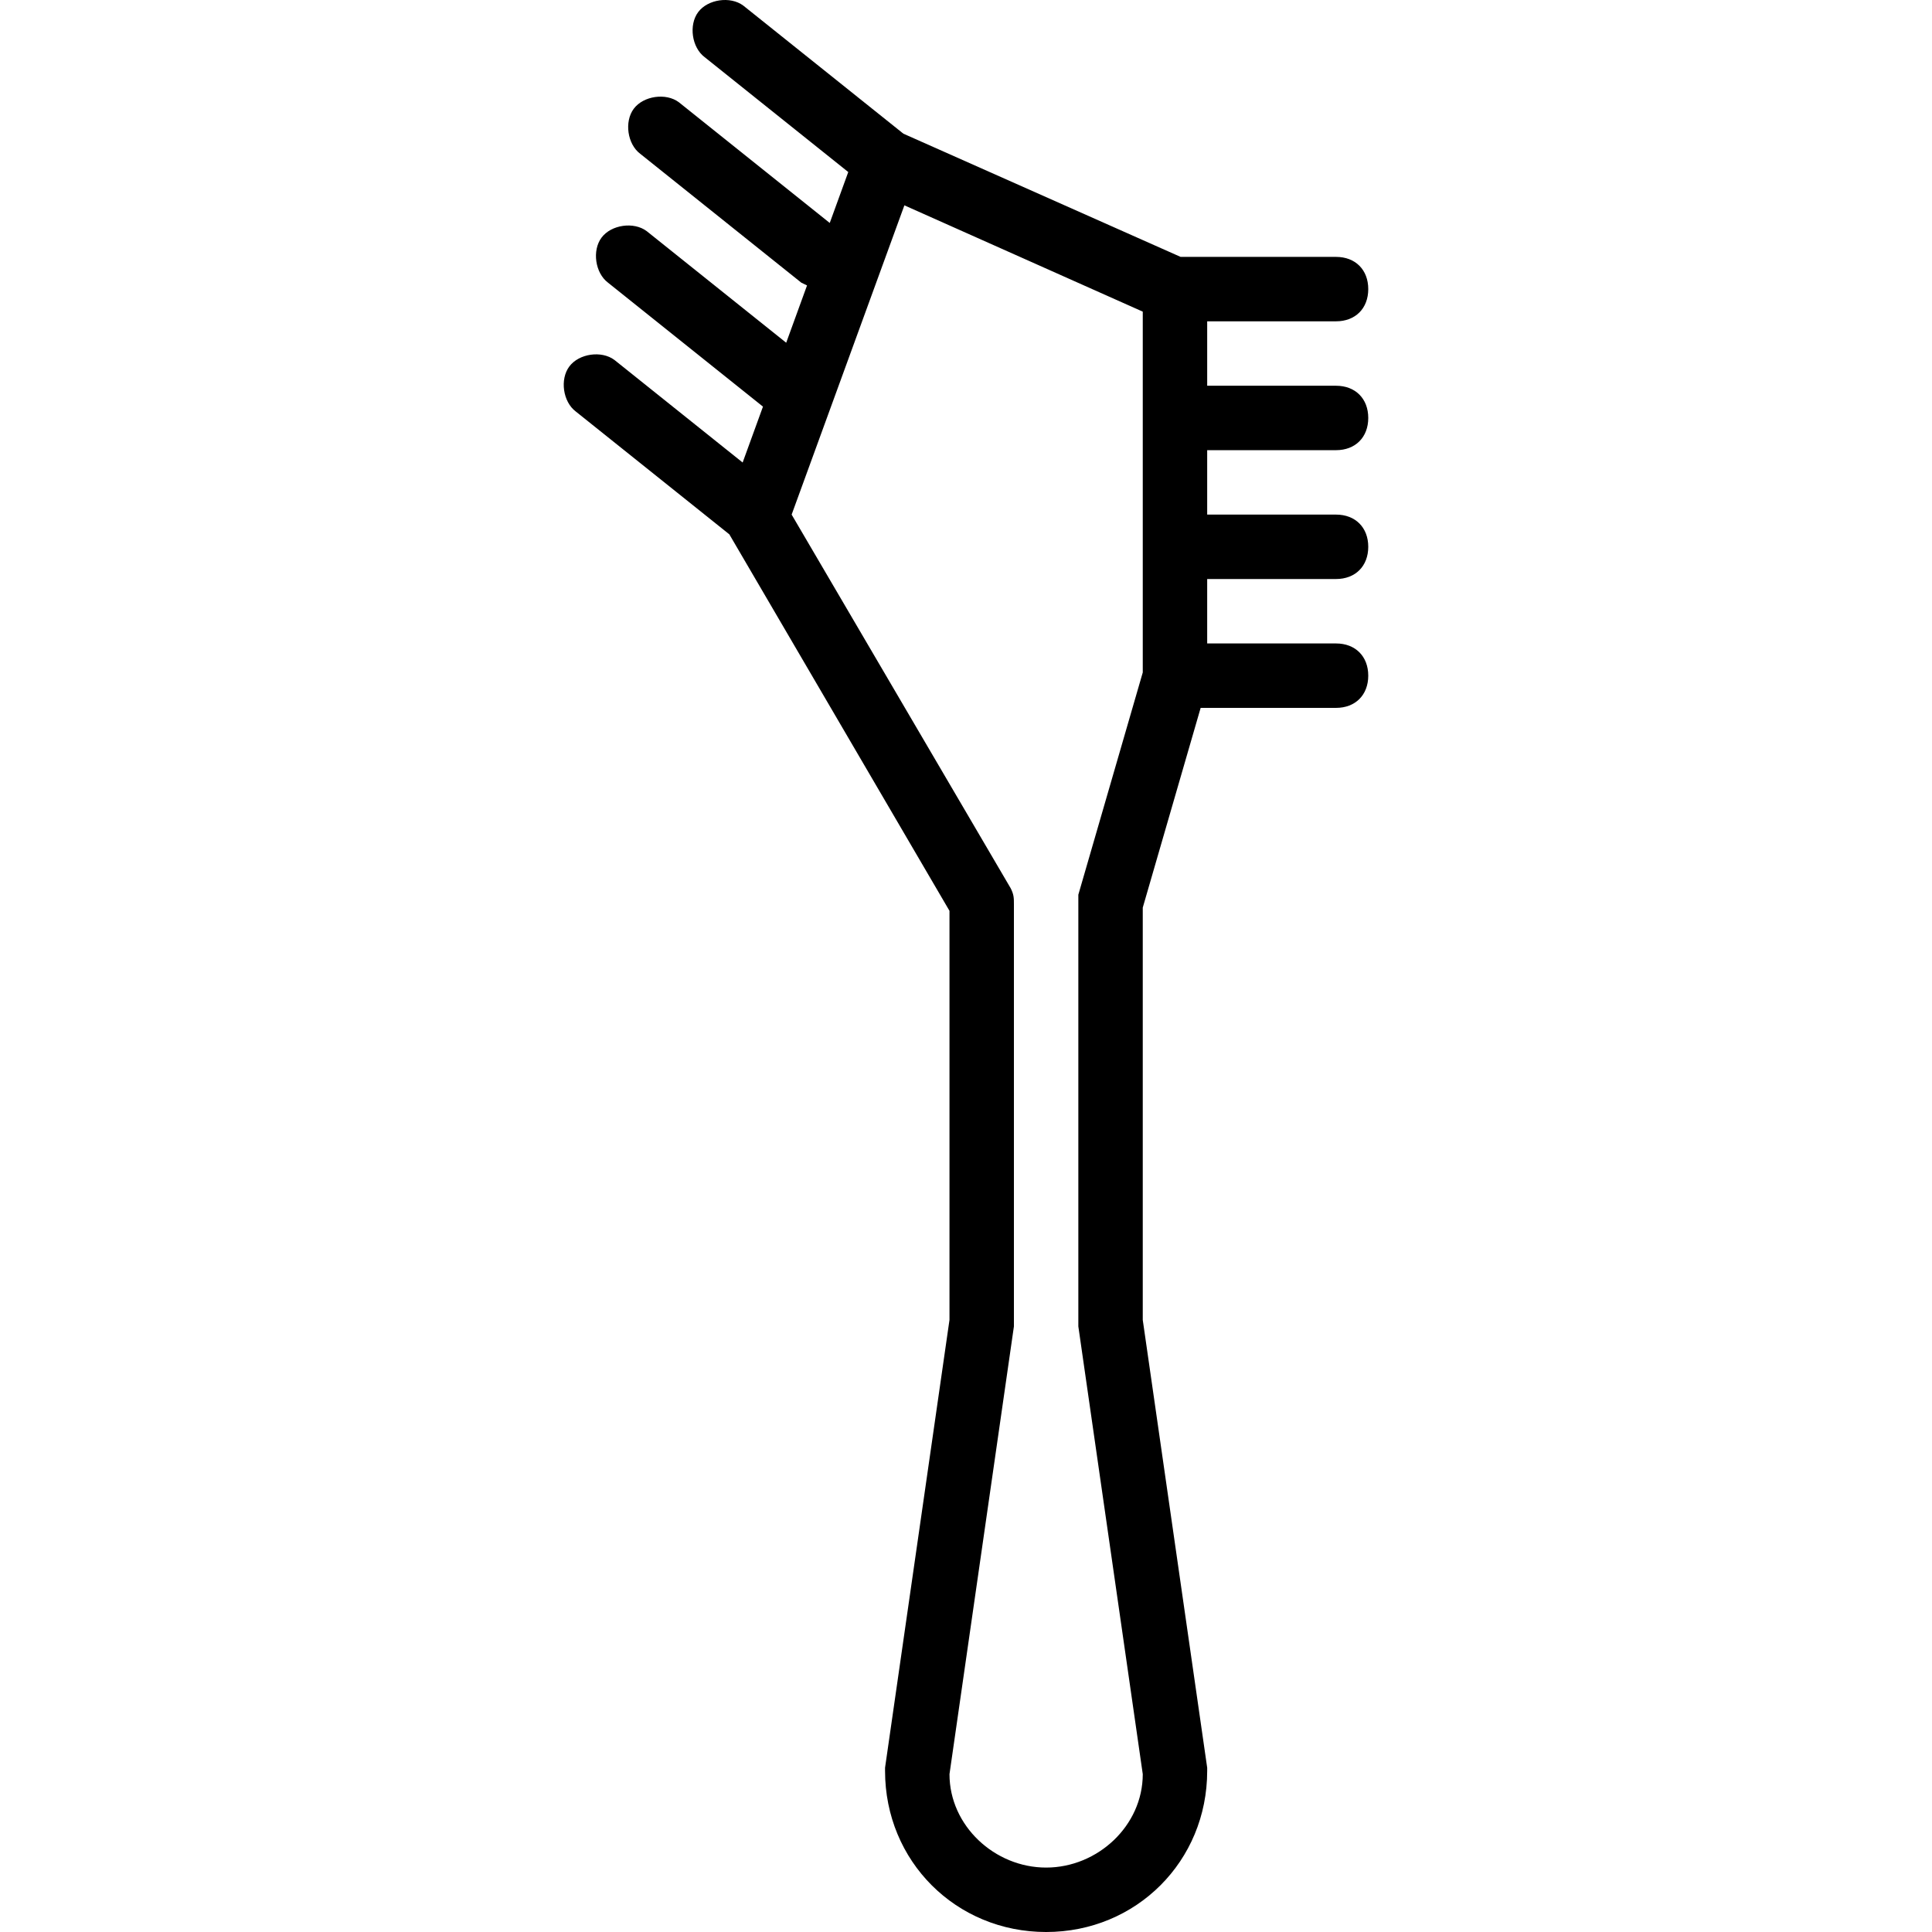 <?xml version="1.0" encoding="iso-8859-1"?>
<!-- Uploaded to: SVG Repo, www.svgrepo.com, Generator: SVG Repo Mixer Tools -->
<svg fill="#000000" height="800px" width="800px" version="1.1" id="Layer_1" xmlns="http://www.w3.org/2000/svg" xmlns:xlink="http://www.w3.org/1999/xlink" 
	 viewBox="0 0 503.392 503.392" xml:space="preserve">
<g transform="translate(1 1)">
	<g>
		<path d="M347.113,116.294c5.036,0,8.393-3.357,8.393-8.393s-3.357-8.393-8.393-8.393h-33.574V82.72h33.574
			c5.036,0,8.393-3.357,8.393-8.393s-3.357-8.393-8.393-8.393h-40.498l-72.236-32.105L192.674,0.464
			c-3.357-2.518-9.233-1.679-11.751,1.679c-2.518,3.357-1.679,9.233,1.679,11.751l37.416,29.933l-4.823,13.264l-39.307-31.446
			c-3.357-2.518-9.233-1.679-11.751,1.679c-2.518,3.357-1.679,9.233,1.679,11.751l41.967,33.574
			c0.498,0.249,0.995,0.495,1.493,0.722l-5.429,14.93l-36.352-29.082c-3.357-2.518-9.233-1.679-11.751,1.679
			c-2.518,3.357-1.679,9.233,1.679,11.751l40.371,32.297l-5.296,14.564L159.1,92.792c-3.357-2.518-9.233-1.679-11.751,1.679
			c-2.518,3.357-1.679,9.233,1.679,11.751l40.003,32.002l57.361,98.096v106.597l-16.787,116.669v0.839
			c0,23.502,18.466,41.967,41.967,41.967s41.967-18.466,41.967-41.967v-0.839l-16.787-116.669V235.48l15.084-52.039h35.277
			c5.036,0,8.393-3.357,8.393-8.393s-3.357-8.393-8.393-8.393h-33.574v-16.787h33.574c5.036,0,8.393-3.357,8.393-8.393
			s-3.357-8.393-8.393-8.393h-33.574v-16.787H347.113z M279.966,232.123c0,0.839,0,1.679,0,2.518v109.115v0.839l16.787,116.669
			c0,13.43-11.751,24.341-25.18,24.341s-25.18-10.911-25.18-24.341l16.787-116.669v-0.839V234.641c0-1.679,0-2.518-0.839-4.197
			l-57.075-97.364l29.377-80.577l62.111,27.698v94.007L279.966,232.123z"/>
	</g>
</g>
</svg>